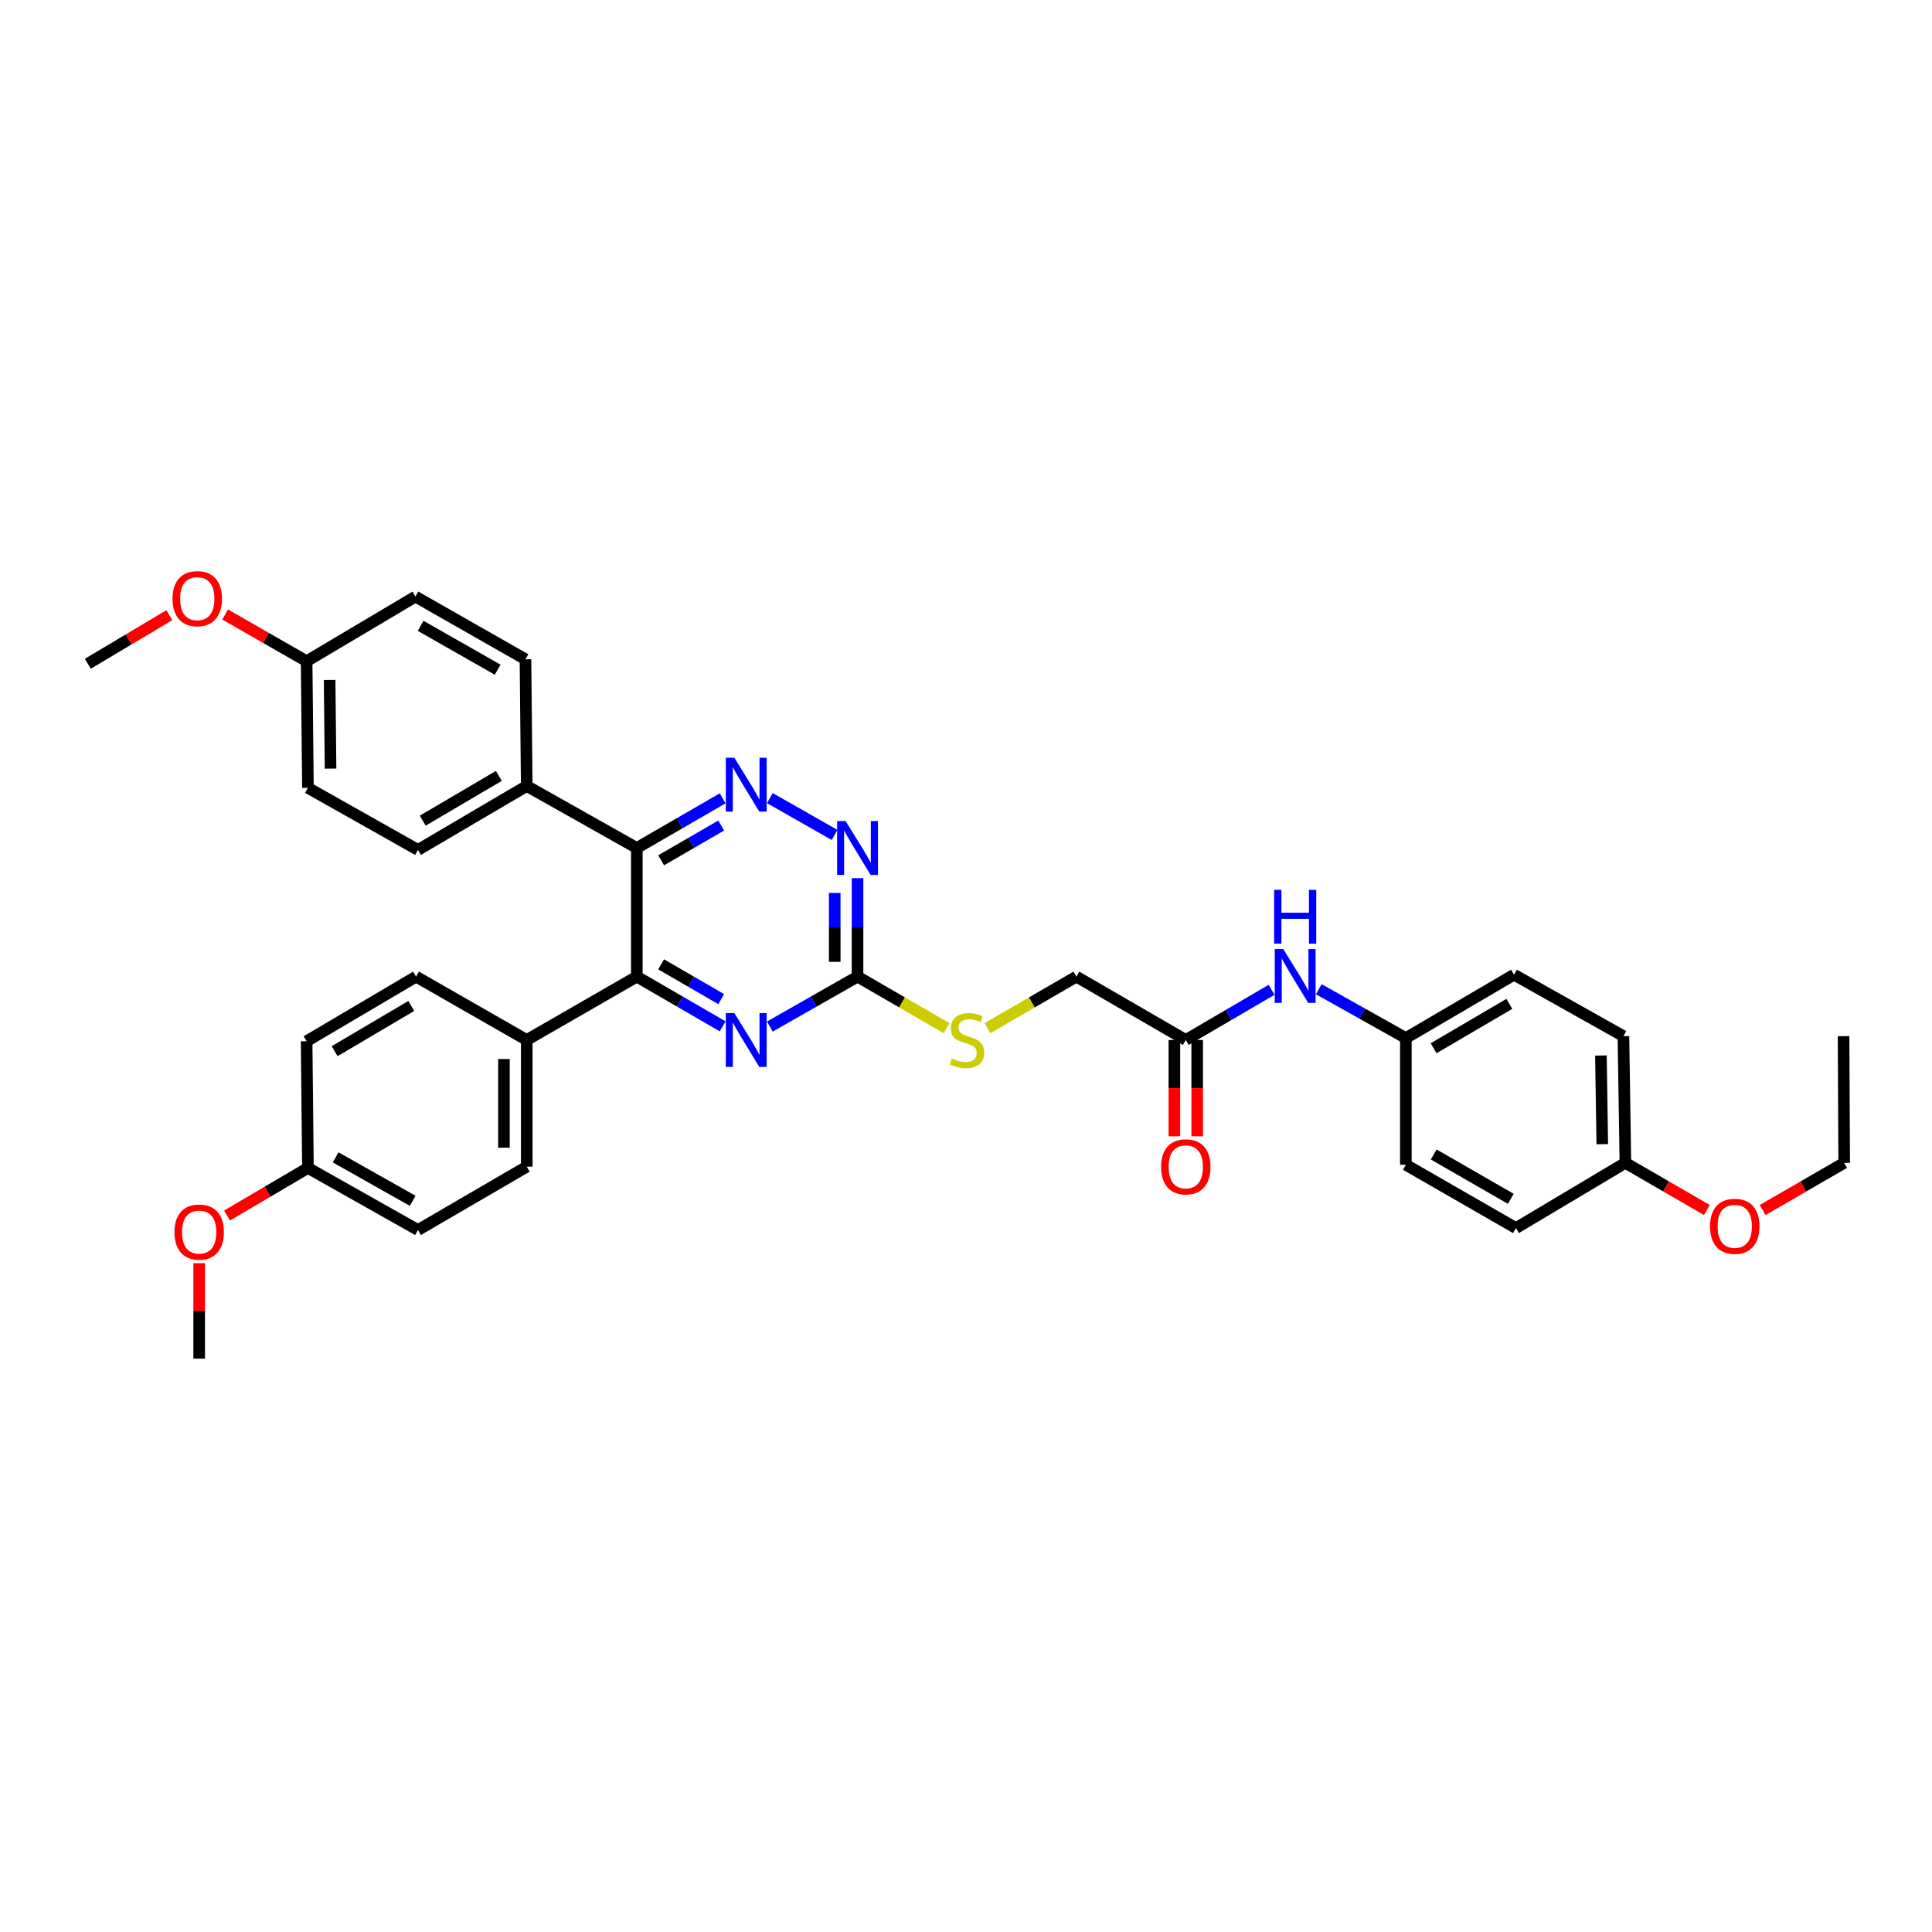 <?xml version='1.0' encoding='iso-8859-1'?>
<svg version='1.1' baseProfile='full'
              xmlns='http://www.w3.org/2000/svg'
                      xmlns:rdkit='http://www.rdkit.org/xml'
                      xmlns:xlink='http://www.w3.org/1999/xlink'
                  xml:space='preserve'
width='1000px' height='1000px' viewBox='0 0 1000 1000'>
<!-- END OF HEADER -->
<rect style='opacity:1.0;fill:#FFFFFF;stroke:none' width='1000' height='1000' x='0' y='0'> </rect>
<path class='bond-0' d='M 329.615,438.925 L 351.831,426.068' style='fill:none;fill-rule:evenodd;stroke:#000000;stroke-width:6px;stroke-linecap:butt;stroke-linejoin:miter;stroke-opacity:1' />
<path class='bond-0' d='M 351.831,426.068 L 374.046,413.212' style='fill:none;fill-rule:evenodd;stroke:#0000FF;stroke-width:6px;stroke-linecap:butt;stroke-linejoin:miter;stroke-opacity:1' />
<path class='bond-0' d='M 342.194,445.288 L 357.745,436.289' style='fill:none;fill-rule:evenodd;stroke:#000000;stroke-width:6px;stroke-linecap:butt;stroke-linejoin:miter;stroke-opacity:1' />
<path class='bond-0' d='M 357.745,436.289 L 373.296,427.289' style='fill:none;fill-rule:evenodd;stroke:#0000FF;stroke-width:6px;stroke-linecap:butt;stroke-linejoin:miter;stroke-opacity:1' />
<path class='bond-1' d='M 329.615,438.925 L 329.615,505.499' style='fill:none;fill-rule:evenodd;stroke:#000000;stroke-width:6px;stroke-linecap:butt;stroke-linejoin:miter;stroke-opacity:1' />
<path class='bond-5' d='M 329.615,438.925 L 272.639,406.818' style='fill:none;fill-rule:evenodd;stroke:#000000;stroke-width:6px;stroke-linecap:butt;stroke-linejoin:miter;stroke-opacity:1' />
<path class='bond-4' d='M 398.476,413.104 L 431.989,432.17' style='fill:none;fill-rule:evenodd;stroke:#0000FF;stroke-width:6px;stroke-linecap:butt;stroke-linejoin:miter;stroke-opacity:1' />
<path class='bond-2' d='M 329.615,505.499 L 351.83,518.365' style='fill:none;fill-rule:evenodd;stroke:#000000;stroke-width:6px;stroke-linecap:butt;stroke-linejoin:miter;stroke-opacity:1' />
<path class='bond-2' d='M 351.83,518.365 L 374.046,531.232' style='fill:none;fill-rule:evenodd;stroke:#0000FF;stroke-width:6px;stroke-linecap:butt;stroke-linejoin:miter;stroke-opacity:1' />
<path class='bond-2' d='M 342.198,499.14 L 357.749,508.147' style='fill:none;fill-rule:evenodd;stroke:#000000;stroke-width:6px;stroke-linecap:butt;stroke-linejoin:miter;stroke-opacity:1' />
<path class='bond-2' d='M 357.749,508.147 L 373.299,517.153' style='fill:none;fill-rule:evenodd;stroke:#0000FF;stroke-width:6px;stroke-linecap:butt;stroke-linejoin:miter;stroke-opacity:1' />
<path class='bond-7' d='M 329.615,505.499 L 272.639,538.3' style='fill:none;fill-rule:evenodd;stroke:#000000;stroke-width:6px;stroke-linecap:butt;stroke-linejoin:miter;stroke-opacity:1' />
<path class='bond-3' d='M 398.477,531.34 L 421.17,518.419' style='fill:none;fill-rule:evenodd;stroke:#0000FF;stroke-width:6px;stroke-linecap:butt;stroke-linejoin:miter;stroke-opacity:1' />
<path class='bond-3' d='M 421.17,518.419 L 443.863,505.499' style='fill:none;fill-rule:evenodd;stroke:#000000;stroke-width:6px;stroke-linecap:butt;stroke-linejoin:miter;stroke-opacity:1' />
<path class='bond-9' d='M 443.863,505.499 L 466.902,518.839' style='fill:none;fill-rule:evenodd;stroke:#000000;stroke-width:6px;stroke-linecap:butt;stroke-linejoin:miter;stroke-opacity:1' />
<path class='bond-9' d='M 466.902,518.839 L 489.94,532.179' style='fill:none;fill-rule:evenodd;stroke:#CCCC00;stroke-width:6px;stroke-linecap:butt;stroke-linejoin:miter;stroke-opacity:1' />
<path class='bond-35' d='M 443.863,505.499 L 443.863,480.011' style='fill:none;fill-rule:evenodd;stroke:#000000;stroke-width:6px;stroke-linecap:butt;stroke-linejoin:miter;stroke-opacity:1' />
<path class='bond-35' d='M 443.863,480.011 L 443.863,454.523' style='fill:none;fill-rule:evenodd;stroke:#0000FF;stroke-width:6px;stroke-linecap:butt;stroke-linejoin:miter;stroke-opacity:1' />
<path class='bond-35' d='M 432.055,497.852 L 432.055,480.011' style='fill:none;fill-rule:evenodd;stroke:#000000;stroke-width:6px;stroke-linecap:butt;stroke-linejoin:miter;stroke-opacity:1' />
<path class='bond-35' d='M 432.055,480.011 L 432.055,462.169' style='fill:none;fill-rule:evenodd;stroke:#0000FF;stroke-width:6px;stroke-linecap:butt;stroke-linejoin:miter;stroke-opacity:1' />
<path class='bond-11' d='M 272.639,406.818 L 216.351,439.915' style='fill:none;fill-rule:evenodd;stroke:#000000;stroke-width:6px;stroke-linecap:butt;stroke-linejoin:miter;stroke-opacity:1' />
<path class='bond-11' d='M 258.21,401.604 L 218.809,424.771' style='fill:none;fill-rule:evenodd;stroke:#000000;stroke-width:6px;stroke-linecap:butt;stroke-linejoin:miter;stroke-opacity:1' />
<path class='bond-12' d='M 272.639,406.818 L 271.976,341.248' style='fill:none;fill-rule:evenodd;stroke:#000000;stroke-width:6px;stroke-linecap:butt;stroke-linejoin:miter;stroke-opacity:1' />
<path class='bond-6' d='M 613.763,538.3 L 557.134,505.499' style='fill:none;fill-rule:evenodd;stroke:#000000;stroke-width:6px;stroke-linecap:butt;stroke-linejoin:miter;stroke-opacity:1' />
<path class='bond-8' d='M 613.763,538.3 L 635.969,525.307' style='fill:none;fill-rule:evenodd;stroke:#000000;stroke-width:6px;stroke-linecap:butt;stroke-linejoin:miter;stroke-opacity:1' />
<path class='bond-8' d='M 635.969,525.307 L 658.176,512.314' style='fill:none;fill-rule:evenodd;stroke:#0000FF;stroke-width:6px;stroke-linecap:butt;stroke-linejoin:miter;stroke-opacity:1' />
<path class='bond-10' d='M 607.858,538.3 L 607.858,563.223' style='fill:none;fill-rule:evenodd;stroke:#000000;stroke-width:6px;stroke-linecap:butt;stroke-linejoin:miter;stroke-opacity:1' />
<path class='bond-10' d='M 607.858,563.223 L 607.858,588.146' style='fill:none;fill-rule:evenodd;stroke:#FF0000;stroke-width:6px;stroke-linecap:butt;stroke-linejoin:miter;stroke-opacity:1' />
<path class='bond-10' d='M 619.667,538.3 L 619.667,563.223' style='fill:none;fill-rule:evenodd;stroke:#000000;stroke-width:6px;stroke-linecap:butt;stroke-linejoin:miter;stroke-opacity:1' />
<path class='bond-10' d='M 619.667,563.223 L 619.667,588.146' style='fill:none;fill-rule:evenodd;stroke:#FF0000;stroke-width:6px;stroke-linecap:butt;stroke-linejoin:miter;stroke-opacity:1' />
<path class='bond-13' d='M 272.639,538.3 L 272.639,603.877' style='fill:none;fill-rule:evenodd;stroke:#000000;stroke-width:6px;stroke-linecap:butt;stroke-linejoin:miter;stroke-opacity:1' />
<path class='bond-13' d='M 260.83,548.137 L 260.83,594.041' style='fill:none;fill-rule:evenodd;stroke:#000000;stroke-width:6px;stroke-linecap:butt;stroke-linejoin:miter;stroke-opacity:1' />
<path class='bond-14' d='M 272.639,538.3 L 215.354,505.499' style='fill:none;fill-rule:evenodd;stroke:#000000;stroke-width:6px;stroke-linecap:butt;stroke-linejoin:miter;stroke-opacity:1' />
<path class='bond-16' d='M 682.596,512.02 L 705.133,524.662' style='fill:none;fill-rule:evenodd;stroke:#0000FF;stroke-width:6px;stroke-linecap:butt;stroke-linejoin:miter;stroke-opacity:1' />
<path class='bond-16' d='M 705.133,524.662 L 727.67,537.303' style='fill:none;fill-rule:evenodd;stroke:#000000;stroke-width:6px;stroke-linecap:butt;stroke-linejoin:miter;stroke-opacity:1' />
<path class='bond-15' d='M 511.083,532.177 L 534.108,518.838' style='fill:none;fill-rule:evenodd;stroke:#CCCC00;stroke-width:6px;stroke-linecap:butt;stroke-linejoin:miter;stroke-opacity:1' />
<path class='bond-15' d='M 534.108,518.838 L 557.134,505.499' style='fill:none;fill-rule:evenodd;stroke:#000000;stroke-width:6px;stroke-linecap:butt;stroke-linejoin:miter;stroke-opacity:1' />
<path class='bond-22' d='M 216.351,439.915 L 159.388,407.783' style='fill:none;fill-rule:evenodd;stroke:#000000;stroke-width:6px;stroke-linecap:butt;stroke-linejoin:miter;stroke-opacity:1' />
<path class='bond-20' d='M 271.976,341.248 L 215.026,308.794' style='fill:none;fill-rule:evenodd;stroke:#000000;stroke-width:6px;stroke-linecap:butt;stroke-linejoin:miter;stroke-opacity:1' />
<path class='bond-20' d='M 257.587,346.639 L 217.722,323.922' style='fill:none;fill-rule:evenodd;stroke:#000000;stroke-width:6px;stroke-linecap:butt;stroke-linejoin:miter;stroke-opacity:1' />
<path class='bond-21' d='M 272.639,603.877 L 216.351,636.653' style='fill:none;fill-rule:evenodd;stroke:#000000;stroke-width:6px;stroke-linecap:butt;stroke-linejoin:miter;stroke-opacity:1' />
<path class='bond-23' d='M 215.354,505.499 L 158.705,538.937' style='fill:none;fill-rule:evenodd;stroke:#000000;stroke-width:6px;stroke-linecap:butt;stroke-linejoin:miter;stroke-opacity:1' />
<path class='bond-23' d='M 212.859,520.684 L 173.205,544.09' style='fill:none;fill-rule:evenodd;stroke:#000000;stroke-width:6px;stroke-linecap:butt;stroke-linejoin:miter;stroke-opacity:1' />
<path class='bond-24' d='M 727.67,537.303 L 727.67,602.887' style='fill:none;fill-rule:evenodd;stroke:#000000;stroke-width:6px;stroke-linecap:butt;stroke-linejoin:miter;stroke-opacity:1' />
<path class='bond-25' d='M 727.67,537.303 L 783.649,504.502' style='fill:none;fill-rule:evenodd;stroke:#000000;stroke-width:6px;stroke-linecap:butt;stroke-linejoin:miter;stroke-opacity:1' />
<path class='bond-25' d='M 742.036,542.571 L 781.222,519.61' style='fill:none;fill-rule:evenodd;stroke:#000000;stroke-width:6px;stroke-linecap:butt;stroke-linejoin:miter;stroke-opacity:1' />
<path class='bond-17' d='M 159.388,604.52 L 158.705,538.937' style='fill:none;fill-rule:evenodd;stroke:#000000;stroke-width:6px;stroke-linecap:butt;stroke-linejoin:miter;stroke-opacity:1' />
<path class='bond-29' d='M 159.388,604.52 L 138.453,616.838' style='fill:none;fill-rule:evenodd;stroke:#000000;stroke-width:6px;stroke-linecap:butt;stroke-linejoin:miter;stroke-opacity:1' />
<path class='bond-29' d='M 138.453,616.838 L 117.519,629.156' style='fill:none;fill-rule:evenodd;stroke:#FF0000;stroke-width:6px;stroke-linecap:butt;stroke-linejoin:miter;stroke-opacity:1' />
<path class='bond-37' d='M 159.388,604.52 L 216.351,636.653' style='fill:none;fill-rule:evenodd;stroke:#000000;stroke-width:6px;stroke-linecap:butt;stroke-linejoin:miter;stroke-opacity:1' />
<path class='bond-37' d='M 173.734,599.055 L 213.608,621.548' style='fill:none;fill-rule:evenodd;stroke:#000000;stroke-width:6px;stroke-linecap:butt;stroke-linejoin:miter;stroke-opacity:1' />
<path class='bond-18' d='M 158.705,342.245 L 215.026,308.794' style='fill:none;fill-rule:evenodd;stroke:#000000;stroke-width:6px;stroke-linecap:butt;stroke-linejoin:miter;stroke-opacity:1' />
<path class='bond-28' d='M 158.705,342.245 L 137.616,330.153' style='fill:none;fill-rule:evenodd;stroke:#000000;stroke-width:6px;stroke-linecap:butt;stroke-linejoin:miter;stroke-opacity:1' />
<path class='bond-28' d='M 137.616,330.153 L 116.527,318.061' style='fill:none;fill-rule:evenodd;stroke:#FF0000;stroke-width:6px;stroke-linecap:butt;stroke-linejoin:miter;stroke-opacity:1' />
<path class='bond-36' d='M 158.705,342.245 L 159.388,407.783' style='fill:none;fill-rule:evenodd;stroke:#000000;stroke-width:6px;stroke-linecap:butt;stroke-linejoin:miter;stroke-opacity:1' />
<path class='bond-36' d='M 170.616,351.953 L 171.093,397.829' style='fill:none;fill-rule:evenodd;stroke:#000000;stroke-width:6px;stroke-linecap:butt;stroke-linejoin:miter;stroke-opacity:1' />
<path class='bond-19' d='M 841.295,601.89 L 840.284,536.306' style='fill:none;fill-rule:evenodd;stroke:#000000;stroke-width:6px;stroke-linecap:butt;stroke-linejoin:miter;stroke-opacity:1' />
<path class='bond-19' d='M 829.336,592.234 L 828.629,546.326' style='fill:none;fill-rule:evenodd;stroke:#000000;stroke-width:6px;stroke-linecap:butt;stroke-linejoin:miter;stroke-opacity:1' />
<path class='bond-30' d='M 841.295,601.89 L 862.382,614.098' style='fill:none;fill-rule:evenodd;stroke:#000000;stroke-width:6px;stroke-linecap:butt;stroke-linejoin:miter;stroke-opacity:1' />
<path class='bond-30' d='M 862.382,614.098 L 883.469,626.306' style='fill:none;fill-rule:evenodd;stroke:#FF0000;stroke-width:6px;stroke-linecap:butt;stroke-linejoin:miter;stroke-opacity:1' />
<path class='bond-38' d='M 841.295,601.89 L 784.646,635.656' style='fill:none;fill-rule:evenodd;stroke:#000000;stroke-width:6px;stroke-linecap:butt;stroke-linejoin:miter;stroke-opacity:1' />
<path class='bond-27' d='M 727.67,602.887 L 784.646,635.656' style='fill:none;fill-rule:evenodd;stroke:#000000;stroke-width:6px;stroke-linecap:butt;stroke-linejoin:miter;stroke-opacity:1' />
<path class='bond-27' d='M 742.103,597.566 L 781.987,620.504' style='fill:none;fill-rule:evenodd;stroke:#000000;stroke-width:6px;stroke-linecap:butt;stroke-linejoin:miter;stroke-opacity:1' />
<path class='bond-26' d='M 783.649,504.502 L 840.284,536.306' style='fill:none;fill-rule:evenodd;stroke:#000000;stroke-width:6px;stroke-linecap:butt;stroke-linejoin:miter;stroke-opacity:1' />
<path class='bond-32' d='M 87.662,318.401 L 66.558,330.982' style='fill:none;fill-rule:evenodd;stroke:#FF0000;stroke-width:6px;stroke-linecap:butt;stroke-linejoin:miter;stroke-opacity:1' />
<path class='bond-32' d='M 66.558,330.982 L 45.455,343.564' style='fill:none;fill-rule:evenodd;stroke:#000000;stroke-width:6px;stroke-linecap:butt;stroke-linejoin:miter;stroke-opacity:1' />
<path class='bond-33' d='M 103.094,653.808 L 103.094,678.517' style='fill:none;fill-rule:evenodd;stroke:#FF0000;stroke-width:6px;stroke-linecap:butt;stroke-linejoin:miter;stroke-opacity:1' />
<path class='bond-33' d='M 103.094,678.517 L 103.094,703.227' style='fill:none;fill-rule:evenodd;stroke:#000000;stroke-width:6px;stroke-linecap:butt;stroke-linejoin:miter;stroke-opacity:1' />
<path class='bond-31' d='M 912.326,626.312 L 933.436,614.101' style='fill:none;fill-rule:evenodd;stroke:#FF0000;stroke-width:6px;stroke-linecap:butt;stroke-linejoin:miter;stroke-opacity:1' />
<path class='bond-31' d='M 933.436,614.101 L 954.545,601.89' style='fill:none;fill-rule:evenodd;stroke:#000000;stroke-width:6px;stroke-linecap:butt;stroke-linejoin:miter;stroke-opacity:1' />
<path class='bond-34' d='M 954.545,601.89 L 954.224,536.306' style='fill:none;fill-rule:evenodd;stroke:#000000;stroke-width:6px;stroke-linecap:butt;stroke-linejoin:miter;stroke-opacity:1' />
<path  class='atom-1' d='M 380.09 392.215
L 389.222 406.976
Q 390.128 408.432, 391.584 411.069
Q 393.04 413.707, 393.119 413.864
L 393.119 392.215
L 396.819 392.215
L 396.819 420.083
L 393.001 420.083
L 383.2 403.945
Q 382.058 402.056, 380.838 399.891
Q 379.657 397.726, 379.303 397.057
L 379.303 420.083
L 375.682 420.083
L 375.682 392.215
L 380.09 392.215
' fill='#0000FF'/>
<path  class='atom-3' d='M 380.09 524.366
L 389.222 539.127
Q 390.128 540.583, 391.584 543.221
Q 393.04 545.858, 393.119 546.015
L 393.119 524.366
L 396.819 524.366
L 396.819 552.235
L 393.001 552.235
L 383.2 536.096
Q 382.058 534.207, 380.838 532.042
Q 379.657 529.877, 379.303 529.208
L 379.303 552.235
L 375.682 552.235
L 375.682 524.366
L 380.09 524.366
' fill='#0000FF'/>
<path  class='atom-5' d='M 437.703 424.99
L 446.835 439.751
Q 447.74 441.208, 449.197 443.845
Q 450.653 446.482, 450.732 446.64
L 450.732 424.99
L 454.432 424.99
L 454.432 452.859
L 450.614 452.859
L 440.813 436.72
Q 439.671 434.831, 438.451 432.666
Q 437.27 430.501, 436.916 429.832
L 436.916 452.859
L 433.295 452.859
L 433.295 424.99
L 437.703 424.99
' fill='#0000FF'/>
<path  class='atom-9' d='M 664.225 491.237
L 673.357 505.997
Q 674.262 507.454, 675.718 510.091
Q 677.175 512.728, 677.254 512.886
L 677.254 491.237
L 680.954 491.237
L 680.954 519.105
L 677.135 519.105
L 667.334 502.967
Q 666.193 501.077, 664.973 498.912
Q 663.792 496.747, 663.437 496.078
L 663.437 519.105
L 659.816 519.105
L 659.816 491.237
L 664.225 491.237
' fill='#0000FF'/>
<path  class='atom-9' d='M 659.482 460.582
L 663.26 460.582
L 663.26 472.429
L 677.509 472.429
L 677.509 460.582
L 681.288 460.582
L 681.288 488.45
L 677.509 488.45
L 677.509 475.578
L 663.26 475.578
L 663.26 488.45
L 659.482 488.45
L 659.482 460.582
' fill='#0000FF'/>
<path  class='atom-10' d='M 492.639 547.865
Q 492.954 547.983, 494.253 548.535
Q 495.552 549.086, 496.969 549.44
Q 498.426 549.755, 499.843 549.755
Q 502.48 549.755, 504.015 548.495
Q 505.55 547.196, 505.55 544.953
Q 505.55 543.417, 504.763 542.473
Q 504.015 541.528, 502.834 541.016
Q 501.653 540.505, 499.685 539.914
Q 497.205 539.166, 495.71 538.458
Q 494.253 537.749, 493.19 536.254
Q 492.167 534.758, 492.167 532.239
Q 492.167 528.735, 494.529 526.571
Q 496.93 524.406, 501.653 524.406
Q 504.881 524.406, 508.542 525.941
L 507.636 528.972
Q 504.29 527.594, 501.771 527.594
Q 499.055 527.594, 497.56 528.735
Q 496.064 529.838, 496.103 531.766
Q 496.103 533.262, 496.851 534.167
Q 497.638 535.073, 498.74 535.584
Q 499.882 536.096, 501.771 536.687
Q 504.29 537.474, 505.786 538.261
Q 507.282 539.048, 508.345 540.662
Q 509.447 542.237, 509.447 544.953
Q 509.447 548.81, 506.849 550.896
Q 504.29 552.943, 500 552.943
Q 497.52 552.943, 495.631 552.392
Q 493.781 551.88, 491.577 550.975
L 492.639 547.865
' fill='#CCCC00'/>
<path  class='atom-11' d='M 600.97 603.956
Q 600.97 597.265, 604.276 593.525
Q 607.583 589.786, 613.763 589.786
Q 619.942 589.786, 623.249 593.525
Q 626.555 597.265, 626.555 603.956
Q 626.555 610.726, 623.21 614.584
Q 619.864 618.402, 613.763 618.402
Q 607.622 618.402, 604.276 614.584
Q 600.97 610.766, 600.97 603.956
M 613.763 615.253
Q 618.014 615.253, 620.297 612.419
Q 622.619 609.546, 622.619 603.956
Q 622.619 598.485, 620.297 595.73
Q 618.014 592.935, 613.763 592.935
Q 609.512 592.935, 607.189 595.69
Q 604.906 598.446, 604.906 603.956
Q 604.906 609.585, 607.189 612.419
Q 609.512 615.253, 613.763 615.253
' fill='#FF0000'/>
<path  class='atom-29' d='M 89.31 309.87
Q 89.31 303.178, 92.617 299.439
Q 95.923 295.7, 102.103 295.7
Q 108.283 295.7, 111.589 299.439
Q 114.896 303.178, 114.896 309.87
Q 114.896 316.64, 111.55 320.498
Q 108.204 324.316, 102.103 324.316
Q 95.963 324.316, 92.617 320.498
Q 89.31 316.679, 89.31 309.87
M 102.103 321.167
Q 106.354 321.167, 108.637 318.333
Q 110.959 315.459, 110.959 309.87
Q 110.959 304.399, 108.637 301.643
Q 106.354 298.848, 102.103 298.848
Q 97.852 298.848, 95.529 301.604
Q 93.246 304.359, 93.246 309.87
Q 93.246 315.499, 95.529 318.333
Q 97.852 321.167, 102.103 321.167
' fill='#FF0000'/>
<path  class='atom-30' d='M 90.301 637.722
Q 90.301 631.031, 93.607 627.291
Q 96.914 623.552, 103.094 623.552
Q 109.273 623.552, 112.58 627.291
Q 115.886 631.031, 115.886 637.722
Q 115.886 644.492, 112.54 648.35
Q 109.195 652.168, 103.094 652.168
Q 96.953 652.168, 93.607 648.35
Q 90.301 644.532, 90.301 637.722
M 103.094 649.019
Q 107.345 649.019, 109.628 646.185
Q 111.95 643.312, 111.95 637.722
Q 111.95 632.251, 109.628 629.496
Q 107.345 626.701, 103.094 626.701
Q 98.843 626.701, 96.52 629.456
Q 94.237 632.212, 94.237 637.722
Q 94.237 643.351, 96.52 646.185
Q 98.843 649.019, 103.094 649.019
' fill='#FF0000'/>
<path  class='atom-31' d='M 885.104 634.737
Q 885.104 628.046, 888.411 624.306
Q 891.717 620.567, 897.897 620.567
Q 904.077 620.567, 907.383 624.306
Q 910.69 628.046, 910.69 634.737
Q 910.69 641.508, 907.344 645.365
Q 903.998 649.183, 897.897 649.183
Q 891.757 649.183, 888.411 645.365
Q 885.104 641.547, 885.104 634.737
M 897.897 646.034
Q 902.148 646.034, 904.431 643.2
Q 906.753 640.327, 906.753 634.737
Q 906.753 629.266, 904.431 626.511
Q 902.148 623.716, 897.897 623.716
Q 893.646 623.716, 891.324 626.471
Q 889.041 629.227, 889.041 634.737
Q 889.041 640.366, 891.324 643.2
Q 893.646 646.034, 897.897 646.034
' fill='#FF0000'/>
</svg>
